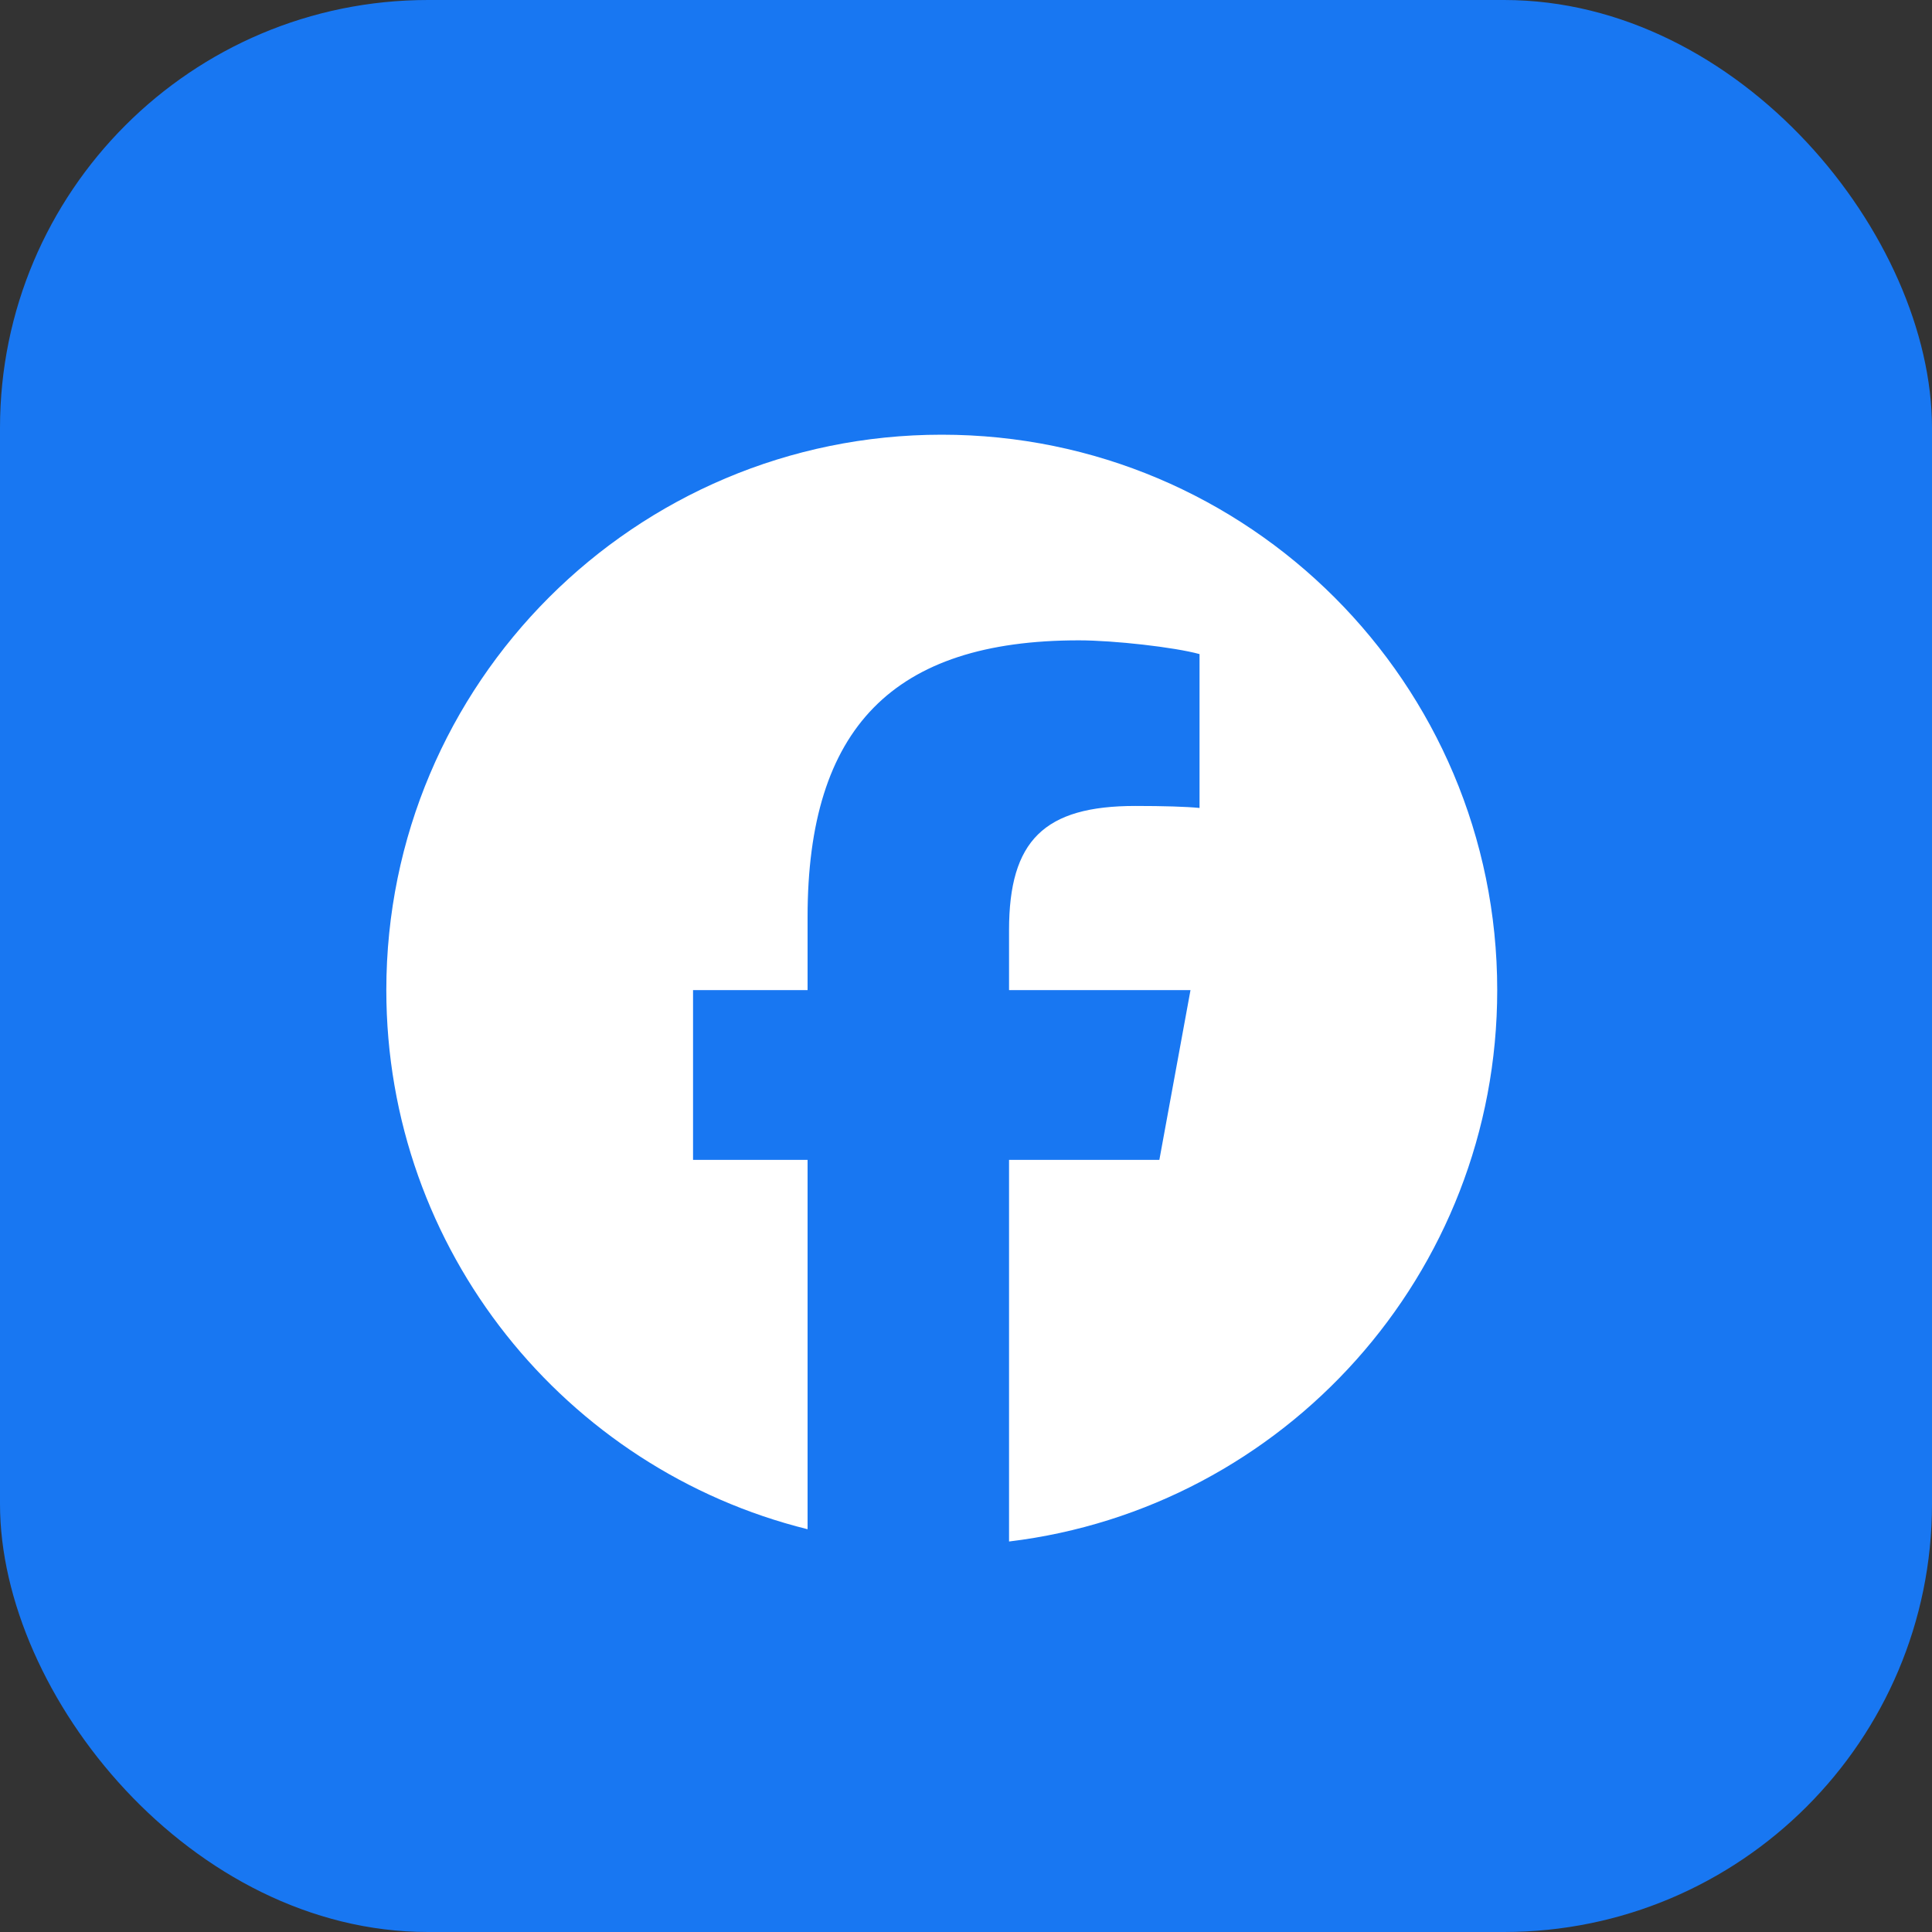 <svg width="25" height="25" viewBox="0 0 25 25" fill="none" xmlns="http://www.w3.org/2000/svg">
<rect x="0" y="0" width="25" height="25" fill="#333333" stroke="none"/>
<rect width="25" height="25" rx="5.538" fill="#1877F2"/>
<path d="M19.374 12.812C19.374 8.843 16.156 5.625 12.186 5.625C8.217 5.625 4.999 8.843 4.999 12.812C4.999 16.183 7.32 19.012 10.45 19.788V15.009H8.968V12.812H10.45V11.866C10.45 9.42 11.557 8.286 13.959 8.286C14.415 8.286 15.2 8.375 15.522 8.464V10.455C15.352 10.438 15.057 10.429 14.691 10.429C13.513 10.429 13.057 10.875 13.057 12.036V12.812H15.405L15.002 15.009H13.057V19.947C16.616 19.517 19.374 16.487 19.374 12.812H19.374Z" fill="white"/>
</svg>
